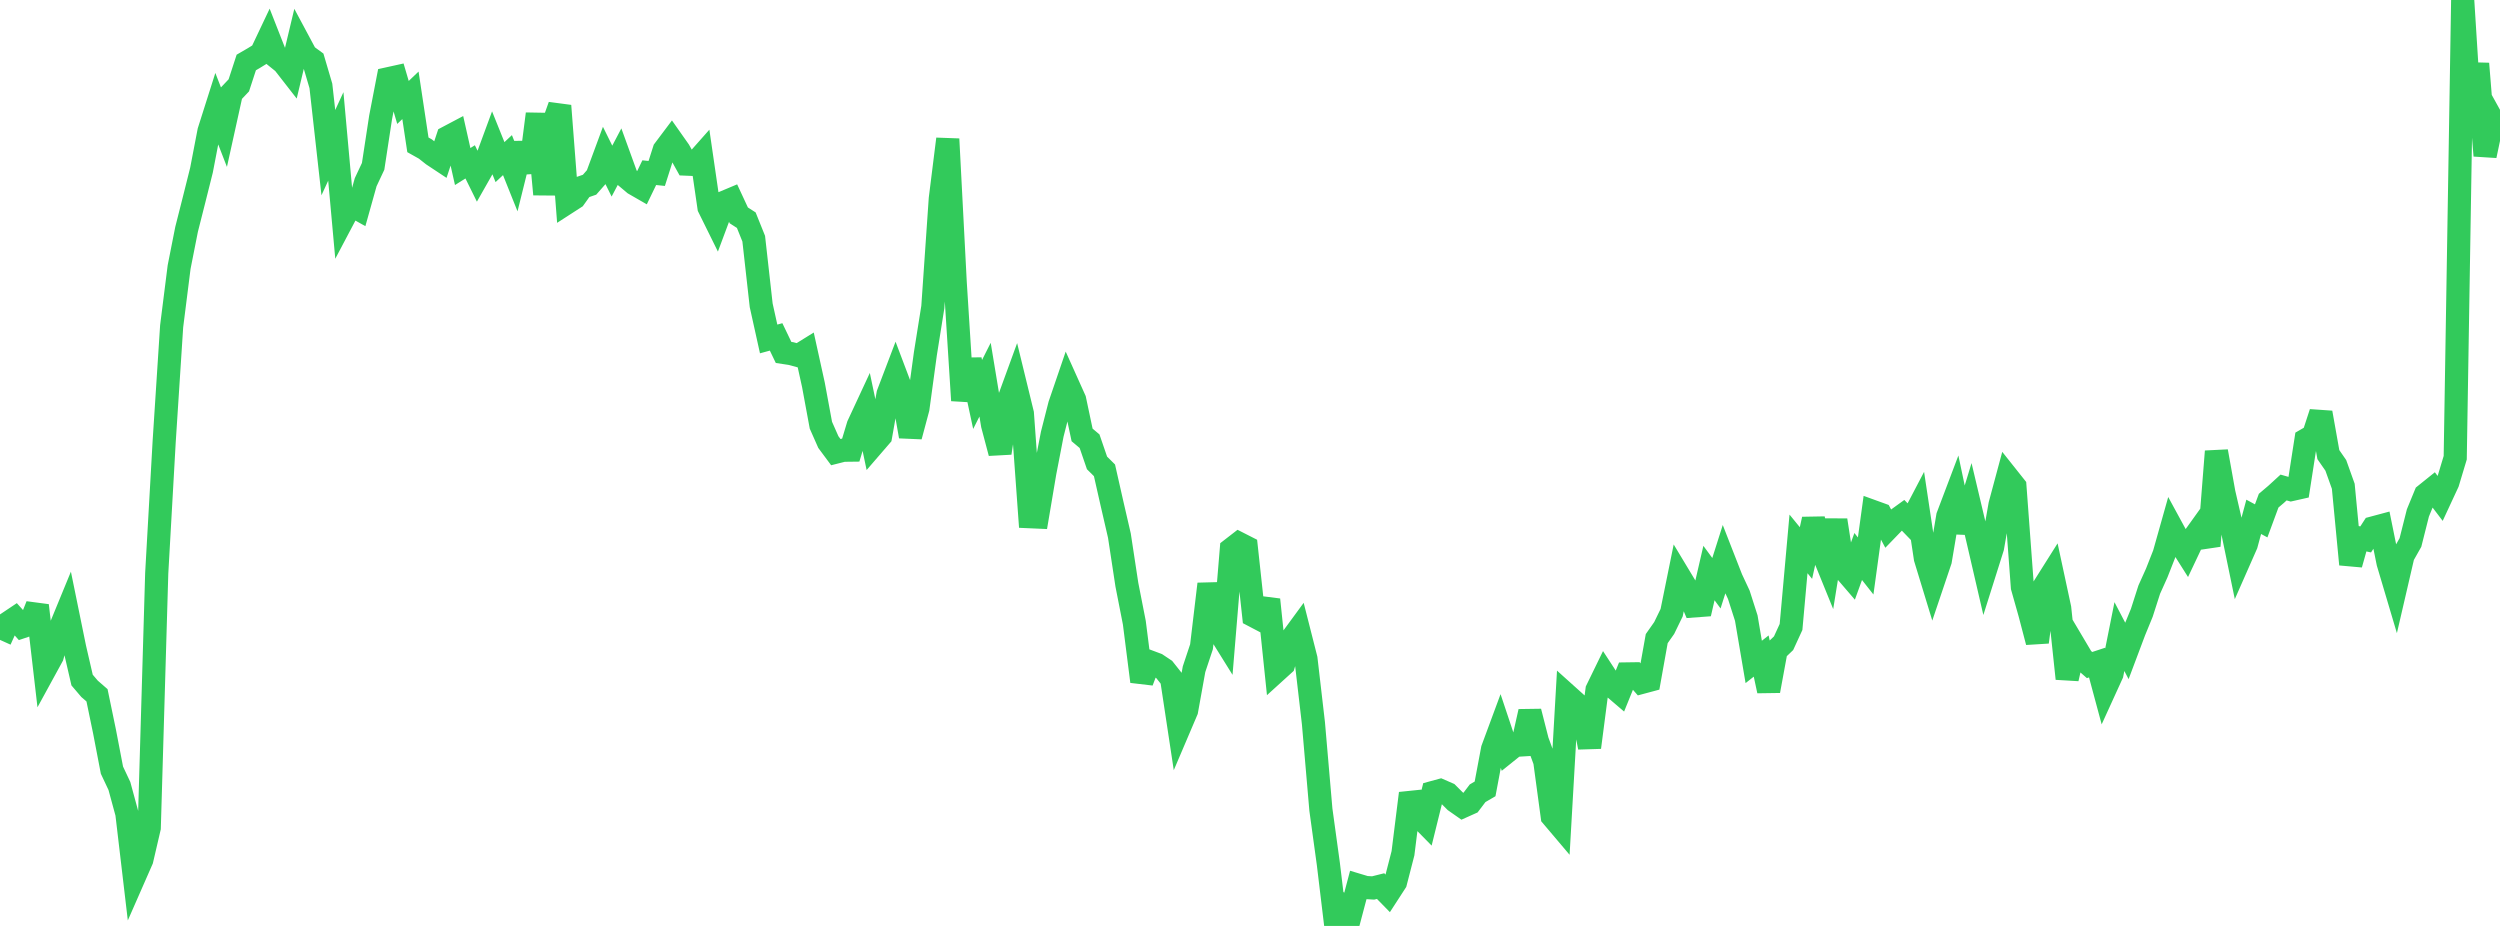 <?xml version="1.0" standalone="no"?>
<!DOCTYPE svg PUBLIC "-//W3C//DTD SVG 1.1//EN" "http://www.w3.org/Graphics/SVG/1.1/DTD/svg11.dtd">

<svg width="135" height="50" viewBox="0 0 135 50" preserveAspectRatio="none" 
  xmlns="http://www.w3.org/2000/svg"
  xmlns:xlink="http://www.w3.org/1999/xlink">


<polyline points="0.0, 34.554 0.403, 33.661 0.806, 33.391 1.209, 33.841 1.612, 33.705 2.015, 32.697 2.418, 36.169 2.821, 35.432 3.224, 33.984 3.627, 33.004 4.03, 34.977 4.433, 36.723 4.836, 37.196 5.239, 37.547 5.642, 39.491 6.045, 41.589 6.448, 42.444 6.851, 43.926 7.254, 47.347 7.657, 46.429 8.06, 44.699 8.463, 30.959 8.866, 23.834 9.269, 17.617 9.672, 14.424 10.075, 12.386 10.478, 10.795 10.881, 9.186 11.284, 7.089 11.687, 5.82 12.09, 6.86 12.493, 5.035 12.896, 4.609 13.299, 3.374 13.701, 3.14 14.104, 2.893 14.507, 2.042 14.91, 3.07 15.313, 3.395 15.716, 3.912 16.119, 2.223 16.522, 2.976 16.925, 3.271 17.328, 4.64 17.731, 8.243 18.134, 7.367 18.537, 11.816 18.94, 11.053 19.343, 11.279 19.746, 9.84 20.149, 8.983 20.552, 6.343 20.955, 4.253 21.358, 4.164 21.761, 5.532 22.164, 5.147 22.567, 7.821 22.97, 8.047 23.373, 8.366 23.776, 8.633 24.179, 7.414 24.582, 7.201 24.985, 8.993 25.388, 8.74 25.791, 9.556 26.194, 8.846 26.597, 7.752 27.0, 8.754 27.403, 8.377 27.806, 9.382 28.209, 7.758 28.612, 9.289 29.015, 6.151 29.418, 10.493 29.821, 6.845 30.224, 5.712 30.627, 10.939 31.03, 10.679 31.433, 10.114 31.836, 9.975 32.239, 9.516 32.642, 8.425 33.045, 9.24 33.448, 8.475 33.851, 9.586 34.254, 9.925 34.657, 10.157 35.06, 9.324 35.463, 9.366 35.866, 8.102 36.269, 7.566 36.672, 8.138 37.075, 8.863 37.478, 8.88 37.881, 8.425 38.284, 11.198 38.687, 12.013 39.09, 10.933 39.493, 10.764 39.896, 11.631 40.299, 11.889 40.701, 12.889 41.104, 16.485 41.507, 18.303 41.91, 18.193 42.313, 19.032 42.716, 19.093 43.119, 19.202 43.522, 18.952 43.925, 20.782 44.328, 22.961 44.731, 23.872 45.134, 24.415 45.537, 24.313 45.94, 24.308 46.343, 22.972 46.746, 22.105 47.149, 24.018 47.552, 23.551 47.955, 21.273 48.358, 20.214 48.761, 21.28 49.164, 23.564 49.567, 22.057 49.97, 19.104 50.373, 16.579 50.776, 10.732 51.179, 7.507 51.582, 15.263 51.985, 21.625 52.388, 19.425 52.791, 21.301 53.194, 20.502 53.597, 22.94 54.0, 24.461 54.403, 21.784 54.806, 20.679 55.209, 22.332 55.612, 27.902 56.015, 27.92 56.418, 25.533 56.821, 23.446 57.224, 21.865 57.627, 20.686 58.03, 21.582 58.433, 23.486 58.836, 23.825 59.239, 24.998 59.642, 25.398 60.045, 27.18 60.448, 28.926 60.851, 31.573 61.254, 33.625 61.657, 36.799 62.06, 35.73 62.463, 35.881 62.866, 36.15 63.269, 36.658 63.672, 39.319 64.075, 38.373 64.478, 36.138 64.881, 34.926 65.284, 31.537 65.687, 33.86 66.09, 34.508 66.493, 29.657 66.896, 29.345 67.299, 29.55 67.701, 33.253 68.104, 33.464 68.507, 32.382 68.91, 36.247 69.313, 35.881 69.716, 34.541 70.119, 33.991 70.522, 35.578 70.925, 39.051 71.328, 43.722 71.731, 46.651 72.134, 50.0 72.537, 48.983 72.94, 49.328 73.343, 47.805 73.746, 47.926 74.149, 47.95 74.552, 47.849 74.955, 48.261 75.358, 47.639 75.761, 46.075 76.164, 42.842 76.567, 44.017 76.97, 44.427 77.373, 42.797 77.776, 42.687 78.179, 42.863 78.582, 43.266 78.985, 43.548 79.388, 43.367 79.791, 42.835 80.194, 42.6 80.597, 40.455 81.0, 39.366 81.403, 40.573 81.806, 40.249 82.209, 40.224 82.612, 38.426 83.015, 40.007 83.418, 41.106 83.821, 44.084 84.224, 44.56 84.627, 37.547 85.03, 37.909 85.433, 38.273 85.836, 40.359 86.239, 37.252 86.642, 36.424 87.045, 37.042 87.448, 37.386 87.851, 36.392 88.254, 36.386 88.657, 36.847 89.06, 36.739 89.463, 34.486 89.866, 33.913 90.269, 33.083 90.672, 31.1 91.075, 31.77 91.478, 32.719 91.881, 32.689 92.284, 30.944 92.687, 31.494 93.09, 30.224 93.493, 31.255 93.896, 32.118 94.299, 33.377 94.701, 35.744 95.104, 35.426 95.507, 37.307 95.91, 35.12 96.313, 34.734 96.716, 33.857 97.119, 29.37 97.522, 29.864 97.925, 28.04 98.328, 29.598 98.731, 30.588 99.134, 28.089 99.537, 30.695 99.94, 31.164 100.343, 30.051 100.746, 30.562 101.149, 27.628 101.552, 27.774 101.955, 28.528 102.358, 28.111 102.761, 27.82 103.164, 28.236 103.567, 27.466 103.97, 30.147 104.373, 31.467 104.776, 30.271 105.179, 27.88 105.582, 26.815 105.985, 28.724 106.388, 27.4 106.791, 29.101 107.194, 30.841 107.597, 29.565 108.0, 27.259 108.403, 25.759 108.806, 26.266 109.209, 31.706 109.612, 33.133 110.015, 34.671 110.418, 31.61 110.821, 30.971 111.224, 32.845 111.627, 36.646 112.03, 34.879 112.433, 35.559 112.836, 35.913 113.239, 35.78 113.642, 37.276 114.045, 36.392 114.448, 34.375 114.851, 35.146 115.254, 34.075 115.657, 33.093 116.06, 31.838 116.463, 30.942 116.866, 29.917 117.269, 28.486 117.672, 29.226 118.075, 29.864 118.478, 29.012 118.881, 28.449 119.284, 29.478 119.687, 24.375 120.09, 26.617 120.493, 28.362 120.896, 30.313 121.299, 29.399 121.701, 27.909 122.104, 28.127 122.507, 27.036 122.91, 26.694 123.313, 26.325 123.716, 26.44 124.119, 26.349 124.522, 23.753 124.925, 23.52 125.328, 22.285 125.731, 24.549 126.134, 25.131 126.537, 26.258 126.94, 30.475 127.343, 29.041 127.746, 29.129 128.149, 28.507 128.552, 28.399 128.955, 30.388 129.358, 31.745 129.761, 30.007 130.164, 29.294 130.567, 27.696 130.97, 26.716 131.373, 26.392 131.776, 26.923 132.179, 26.056 132.582, 24.717 132.985, 0.0 133.388, 6.385 133.791, 3.438 134.194, 8.405 134.597, 6.492 135.0, 7.221" fill="none" stroke="#32ca5b" stroke-width="1.25"/>

</svg>